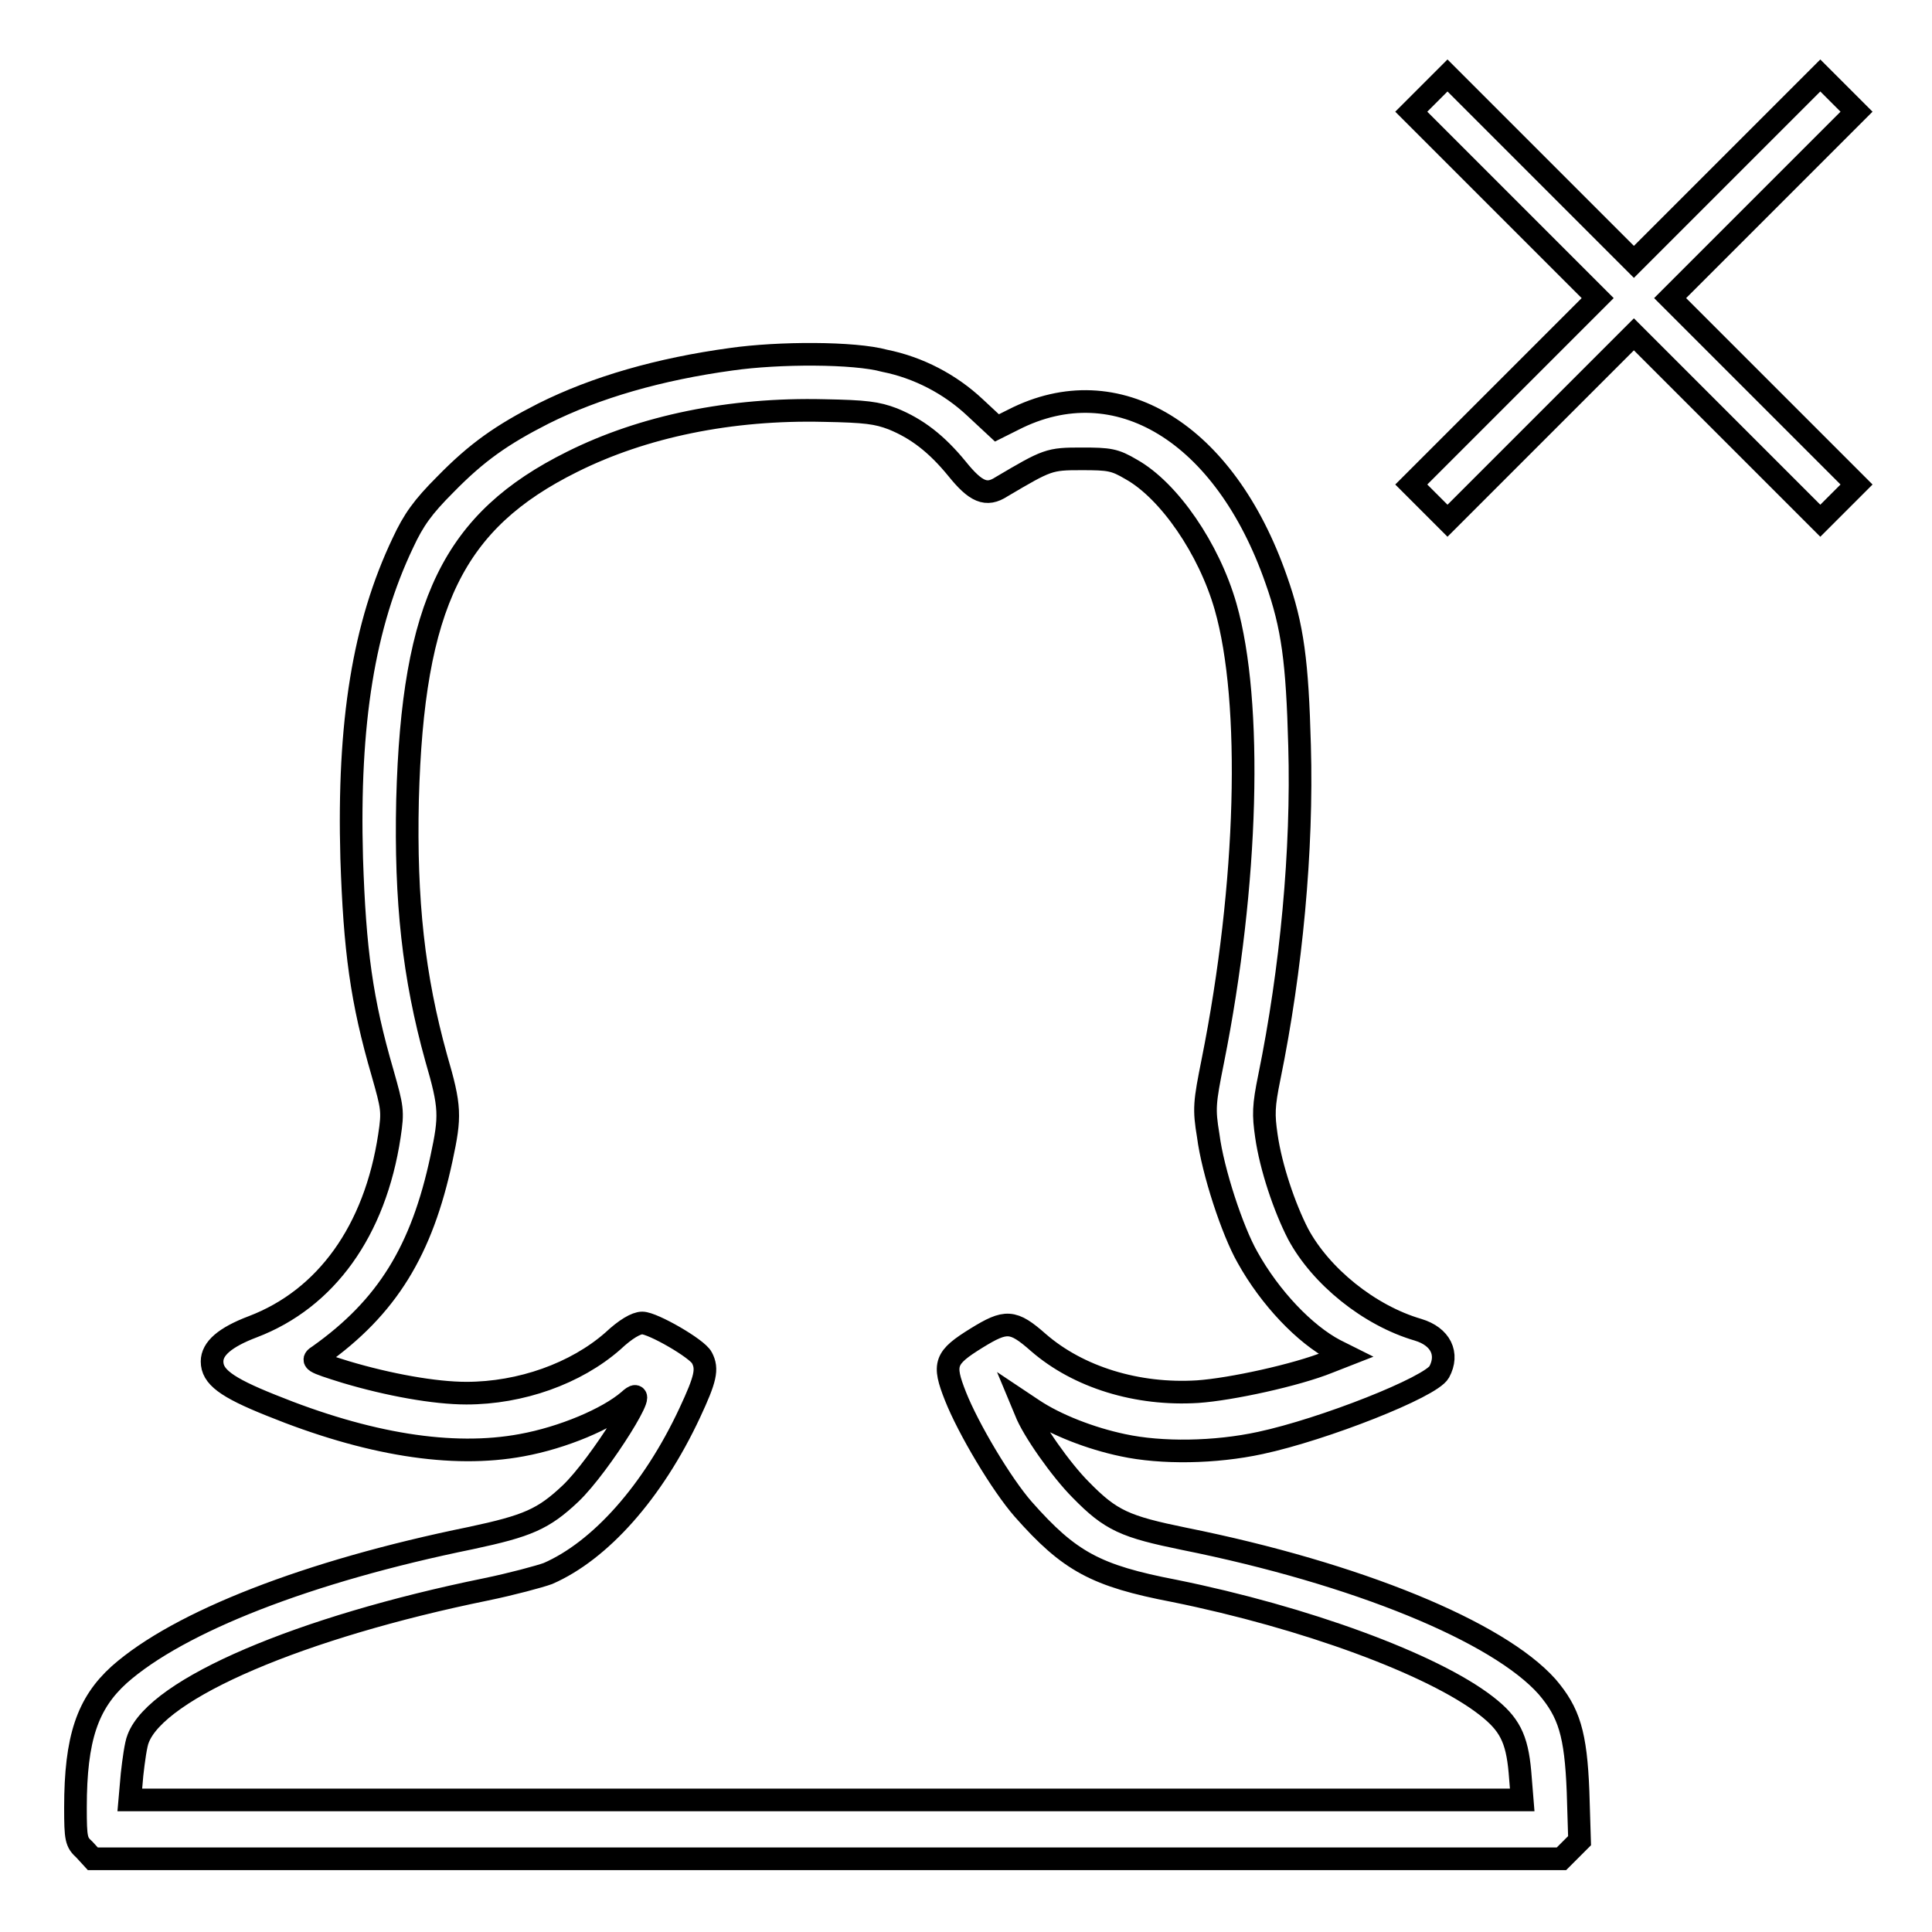 <?xml version="1.0" encoding="utf-8"?>
<!-- Svg Vector Icons : http://www.onlinewebfonts.com/icon -->
<!DOCTYPE svg PUBLIC "-//W3C//DTD SVG 1.1//EN" "http://www.w3.org/Graphics/SVG/1.1/DTD/svg11.dtd">
<svg version="1.1" xmlns="http://www.w3.org/2000/svg" xmlns:xlink="http://www.w3.org/1999/xlink" x="0px" y="0px" viewBox="0 0 256 256" enable-background="new 0 0 256 256" xml:space="preserve">
<g><g><g><path stroke-width="3" fill-opacity="0" stroke="#000000"  d="M189.4,12.4l-2.4,2.4l12.3,12.3l12.4,12.4l-12.4,12.4L187,64.2l2.4,2.4l2.4,2.4l12.3-12.3l12.4-12.4l12.4,12.4L241.2,69l2.4-2.4l2.4-2.4l-12.3-12.3l-12.4-12.4l12.4-12.4L246,14.8l-2.4-2.4l-2.4-2.4l-12.3,12.3l-12.4,12.4l-12.4-12.4L191.8,10L189.4,12.4z"/><path stroke-width="3" fill-opacity="0" stroke="#000000"  d="M96.9,47.6C87.4,48.9,79,51.3,72,54.8c-5.5,2.8-8.8,5.1-13,9.4c-3,3-4.2,4.7-5.6,7.7c-5.2,10.9-7.3,23.8-6.8,41.8c0.4,12.2,1.3,18.9,4.1,28.5c1.3,4.6,1.4,5,0.9,8.3c-1.9,12.6-8.4,21.6-18.1,25.3c-3.7,1.4-5.4,2.9-5.4,4.6c0,2,1.8,3.4,7.8,5.8c12.8,5.2,24,7,33.2,5.3c5.5-1,11.4-3.5,14.2-5.9c3.6-3.3-3.8,8.6-7.7,12.3c-3.6,3.4-5.7,4.3-13.2,5.9c-21.6,4.4-38.7,11.1-46.6,18.1c-4.2,3.8-5.8,8.4-5.8,17.6c0,4.2,0.1,4.6,1.2,5.6l1.1,1.2h97.3h97.3l1.2-1.2l1.2-1.2l-0.2-6.5c-0.3-7.7-1.2-10.5-4.1-13.9c-6.5-7.3-25.2-15-48.1-19.6c-7.8-1.6-9.7-2.4-13.7-6.5c-2.6-2.6-6.4-8-7.3-10.4l-0.5-1.2l1.5,1c3,2,7.6,3.8,11.9,4.7c5.1,1.1,12.2,1,18.2-0.3c8.4-1.8,22.6-7.4,23.7-9.4c1.3-2.4,0.2-4.7-2.8-5.6c-6.5-1.9-12.9-7.1-15.9-12.7c-1.8-3.5-3.6-8.8-4.2-13c-0.4-2.8-0.4-3.9,0.4-7.8c2.9-14.2,4.4-30,4-43.9c-0.3-11.1-0.9-15.8-3.1-22c-6.8-19.5-21.1-28.2-34.8-21.2l-2.2,1.1l-2.9-2.7c-3.3-3.1-7.5-5.3-12-6.2C113.2,46.7,103.2,46.7,96.9,47.6z M118.3,55.5c3.2,1.3,5.8,3.3,8.5,6.6c2.5,3.1,3.9,3.7,5.9,2.4c6.1-3.6,6.3-3.7,10.6-3.7c3.7,0,4.4,0.1,6.6,1.4c5,2.8,10.3,10.5,12.5,18.2c3.6,12.6,3,36.7-1.7,60.2c-1.1,5.5-1.2,6.3-0.6,9.9c0.6,4.7,3.2,12.6,5.2,16.1c3,5.4,7.6,10.2,11.6,12.3l1.4,0.7l-2.3,0.9c-4.2,1.7-12.9,3.6-17.3,3.9c-8,0.5-15.8-1.9-21.1-6.5c-3.4-3-4.3-3-8.2-0.6c-4.2,2.6-4.5,3.4-2.8,7.7c1.7,4.3,6.1,11.7,9,15c6.1,6.9,9.6,8.8,20,10.8c17.3,3.5,34.2,9.7,41.3,15.2c3.1,2.4,4.1,4.3,4.5,8.8l0.3,3.7h-92.3H17.2l0.3-3.4c0.2-1.8,0.5-4,0.8-4.7c2.5-6.7,21.6-14.8,46.1-19.8c3.4-0.7,7.1-1.7,8.2-2.1c6.9-3,13.9-10.8,18.8-21.3c2.1-4.5,2.4-5.8,1.6-7.3c-0.6-1.2-6.5-4.6-7.9-4.6c-0.8,0-2.2,0.8-3.9,2.4c-4.9,4.3-12.2,6.9-19.4,6.9c-4.2,0-10.3-1.1-16-2.8c-4.5-1.4-4.6-1.5-3.5-2.2c9-6.4,13.6-13.9,16.2-26.1c1.2-5.6,1.2-6.8-0.7-13.3c-3-10.8-4.1-20.8-3.8-34.2c0.7-26,6.1-37,21.8-44.8c9.4-4.7,21-7.1,33.4-6.8C114.7,54.5,116.2,54.7,118.3,55.5z"/></g></g></g>
</svg>